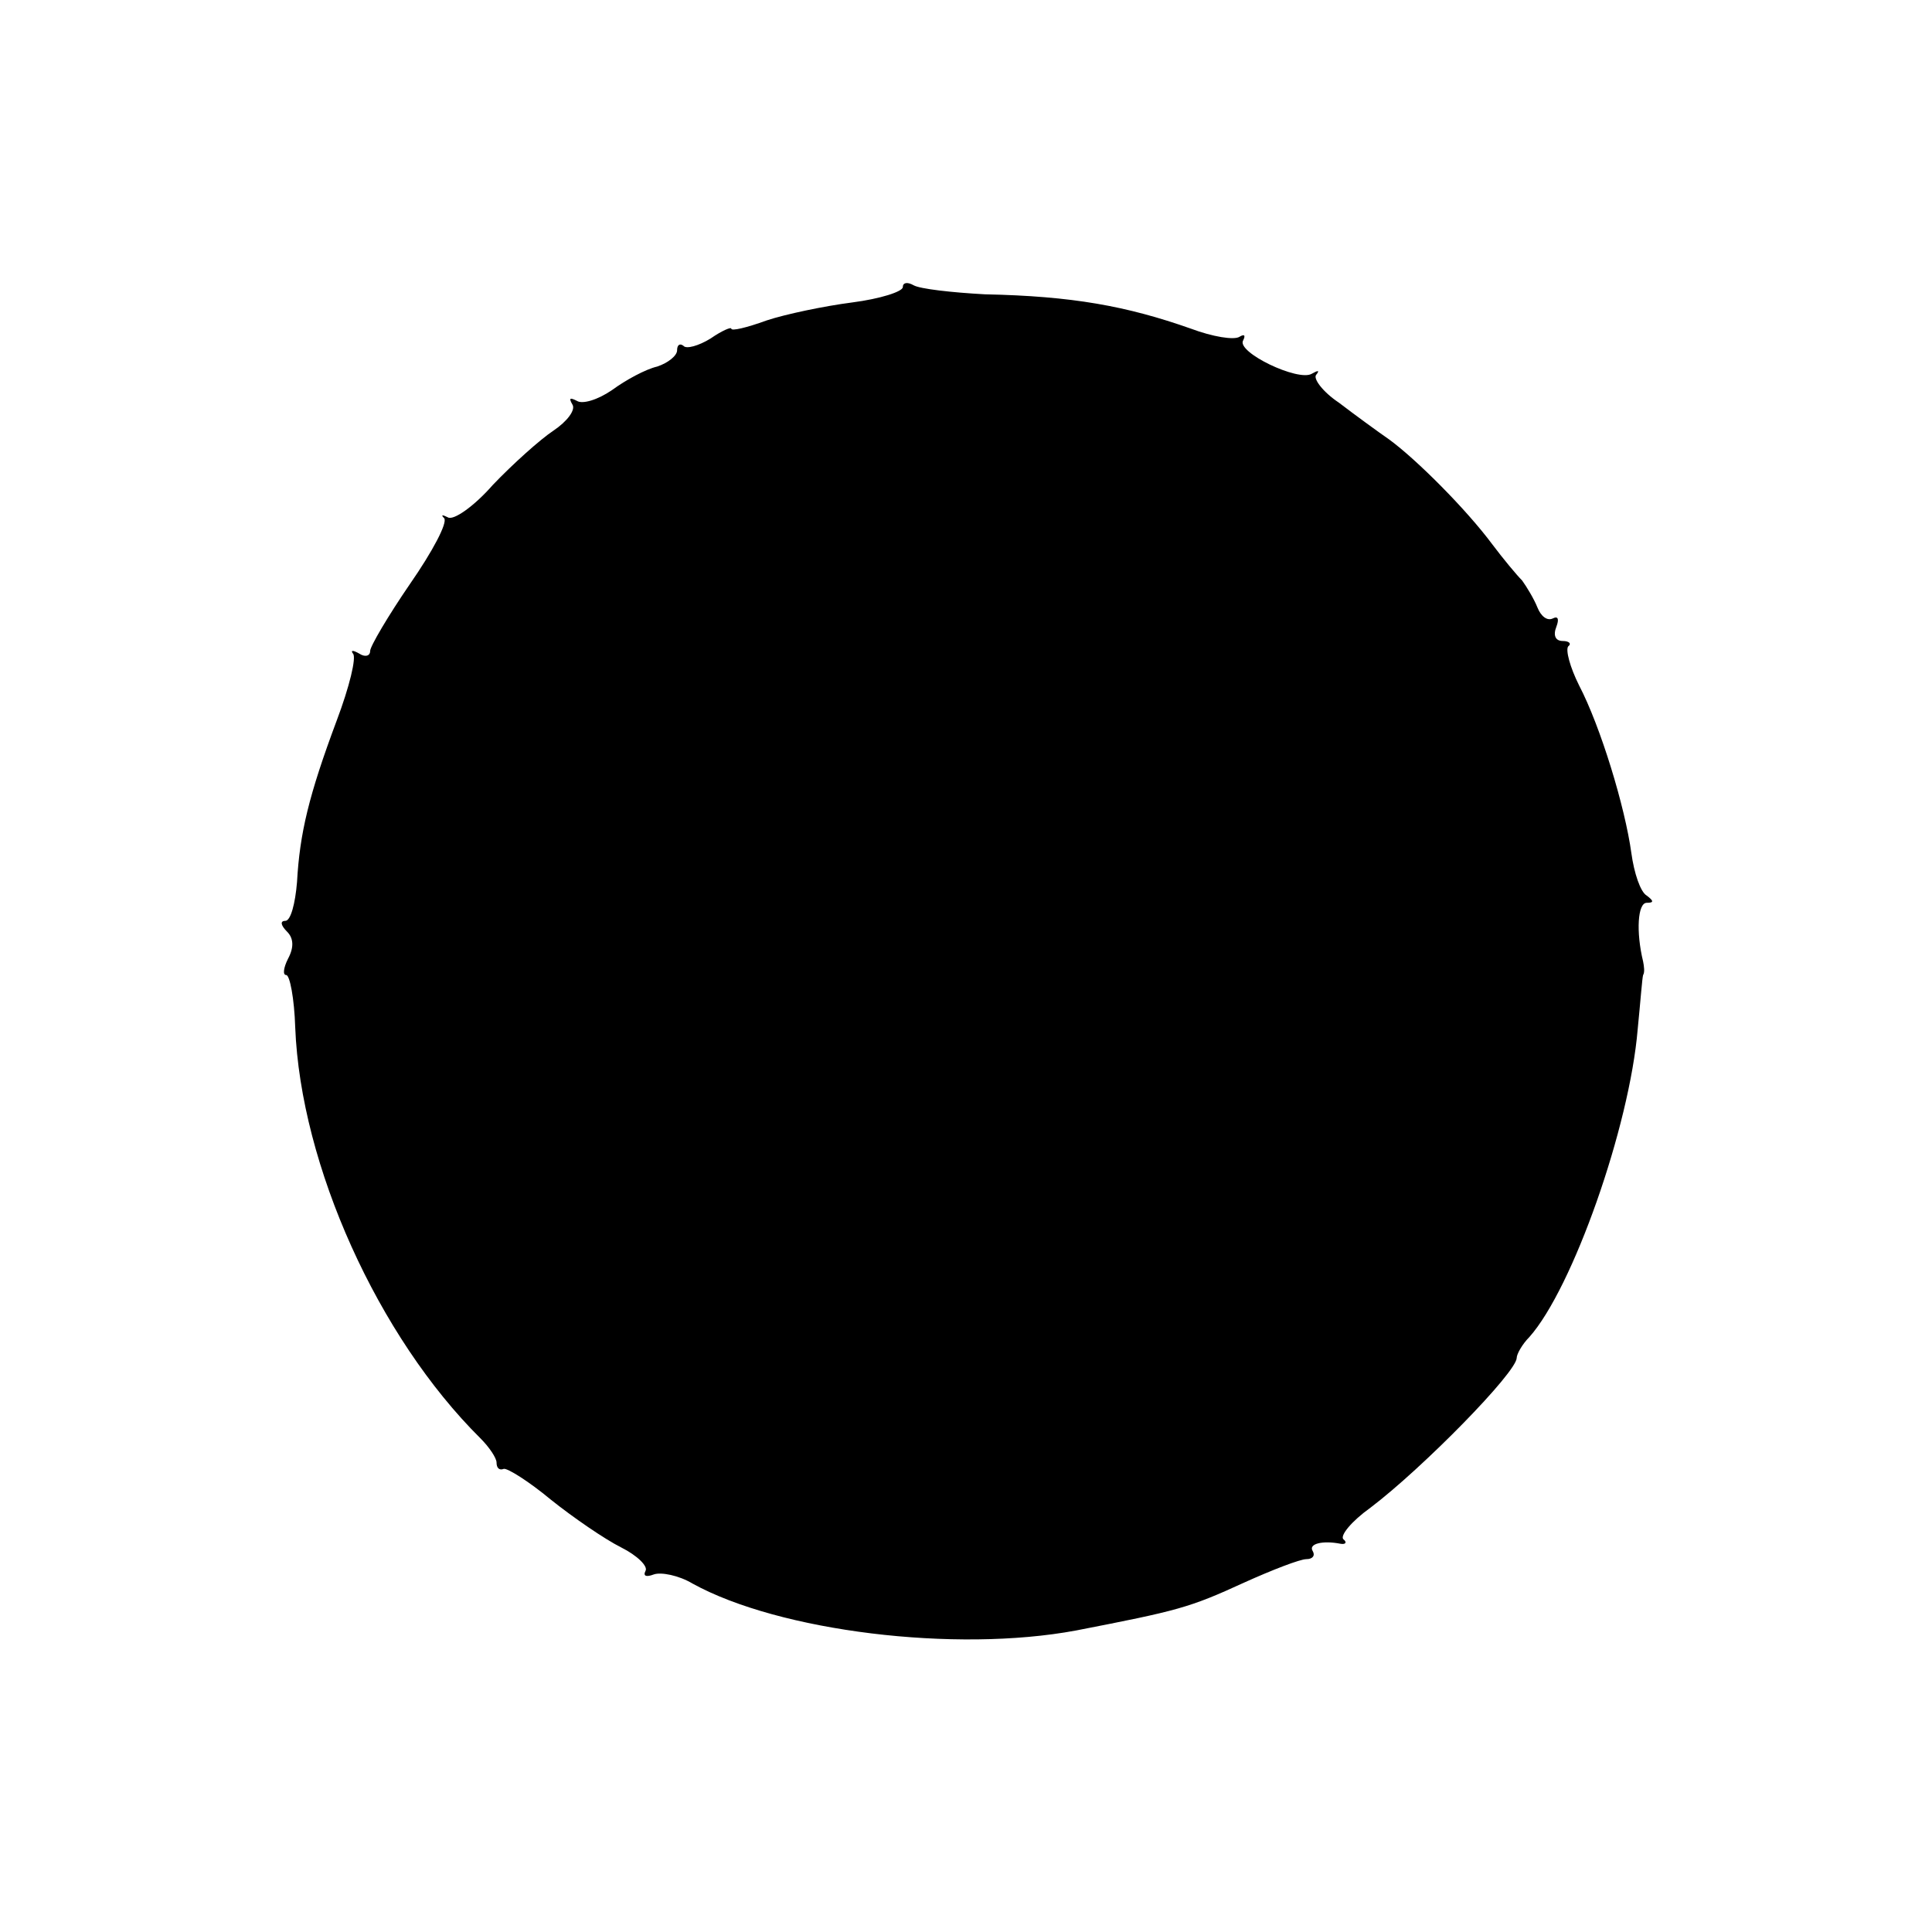 <?xml version="1.0" standalone="no"?>
<!DOCTYPE svg PUBLIC "-//W3C//DTD SVG 20010904//EN"
 "http://www.w3.org/TR/2001/REC-SVG-20010904/DTD/svg10.dtd">
<svg version="1.0" xmlns="http://www.w3.org/2000/svg"
 width="214pt" height="214pt" viewBox="0 0 214 214"
 preserveAspectRatio="xMidYMid meet">
<g transform="translate(0,214) scale(0.1,-0.1)"
fill="#000000" stroke="none">
<path d="M1000 1822 c0 -5 -25 -13 -56 -17 -31 -4 -74 -13 -95 -20 -22 -8 -39
-12 -39 -9 0 2 -10 -2 -23 -11 -13 -8 -27 -12 -30 -8 -4 3 -7 1 -7 -5 0 -6
-10 -14 -22 -18 -13 -3 -35 -15 -50 -26 -16 -11 -33 -16 -39 -12 -8 4 -9 3 -5
-4 4 -6 -6 -19 -21 -29 -15 -10 -45 -37 -67 -60 -21 -24 -44 -40 -50 -36 -6 3
-8 3 -4 -1 4 -5 -13 -37 -38 -73 -24 -35 -44 -69 -44 -74 0 -6 -6 -7 -12 -3
-7 4 -10 4 -7 0 4 -4 -4 -37 -18 -74 -31 -83 -41 -125 -44 -179 -2 -24 -7 -43
-13 -43 -6 0 -5 -5 2 -12 7 -7 8 -17 1 -30 -5 -10 -6 -18 -2 -18 4 0 9 -26 10
-58 6 -153 92 -343 205 -455 10 -10 18 -22 18 -27 0 -6 3 -9 8 -7 4 1 28 -14
52 -34 25 -20 60 -44 78 -53 18 -9 30 -21 27 -26 -3 -6 1 -7 9 -4 8 3 28 -1
43 -10 96 -53 291 -77 425 -52 113 22 125 25 186 53 31 14 62 26 69 26 7 0 10
4 7 9 -5 8 11 12 31 8 6 -1 7 2 3 5 -4 4 9 20 30 35 58 44 162 150 162 166 0
4 6 15 14 23 48 54 111 233 120 341 3 30 5 57 6 60 2 3 1 10 0 15 -8 33 -6 65
4 65 8 0 8 2 0 8 -7 4 -14 25 -17 47 -7 51 -34 140 -58 186 -10 20 -15 39 -12
43 4 3 1 6 -6 6 -8 0 -11 6 -7 16 3 8 2 12 -4 9 -6 -3 -13 2 -17 12 -4 10 -12
23 -17 30 -6 6 -21 24 -33 40 -29 39 -84 94 -114 116 -13 9 -39 28 -56 41 -18
12 -29 27 -25 31 4 5 2 5 -5 1 -15 -9 -84 24 -76 37 3 6 1 7 -4 4 -6 -4 -30 0
-54 9 -71 25 -131 36 -228 38 -37 2 -72 6 -79 10 -7 4 -12 3 -12 -2z"/>
</g>
</svg>
